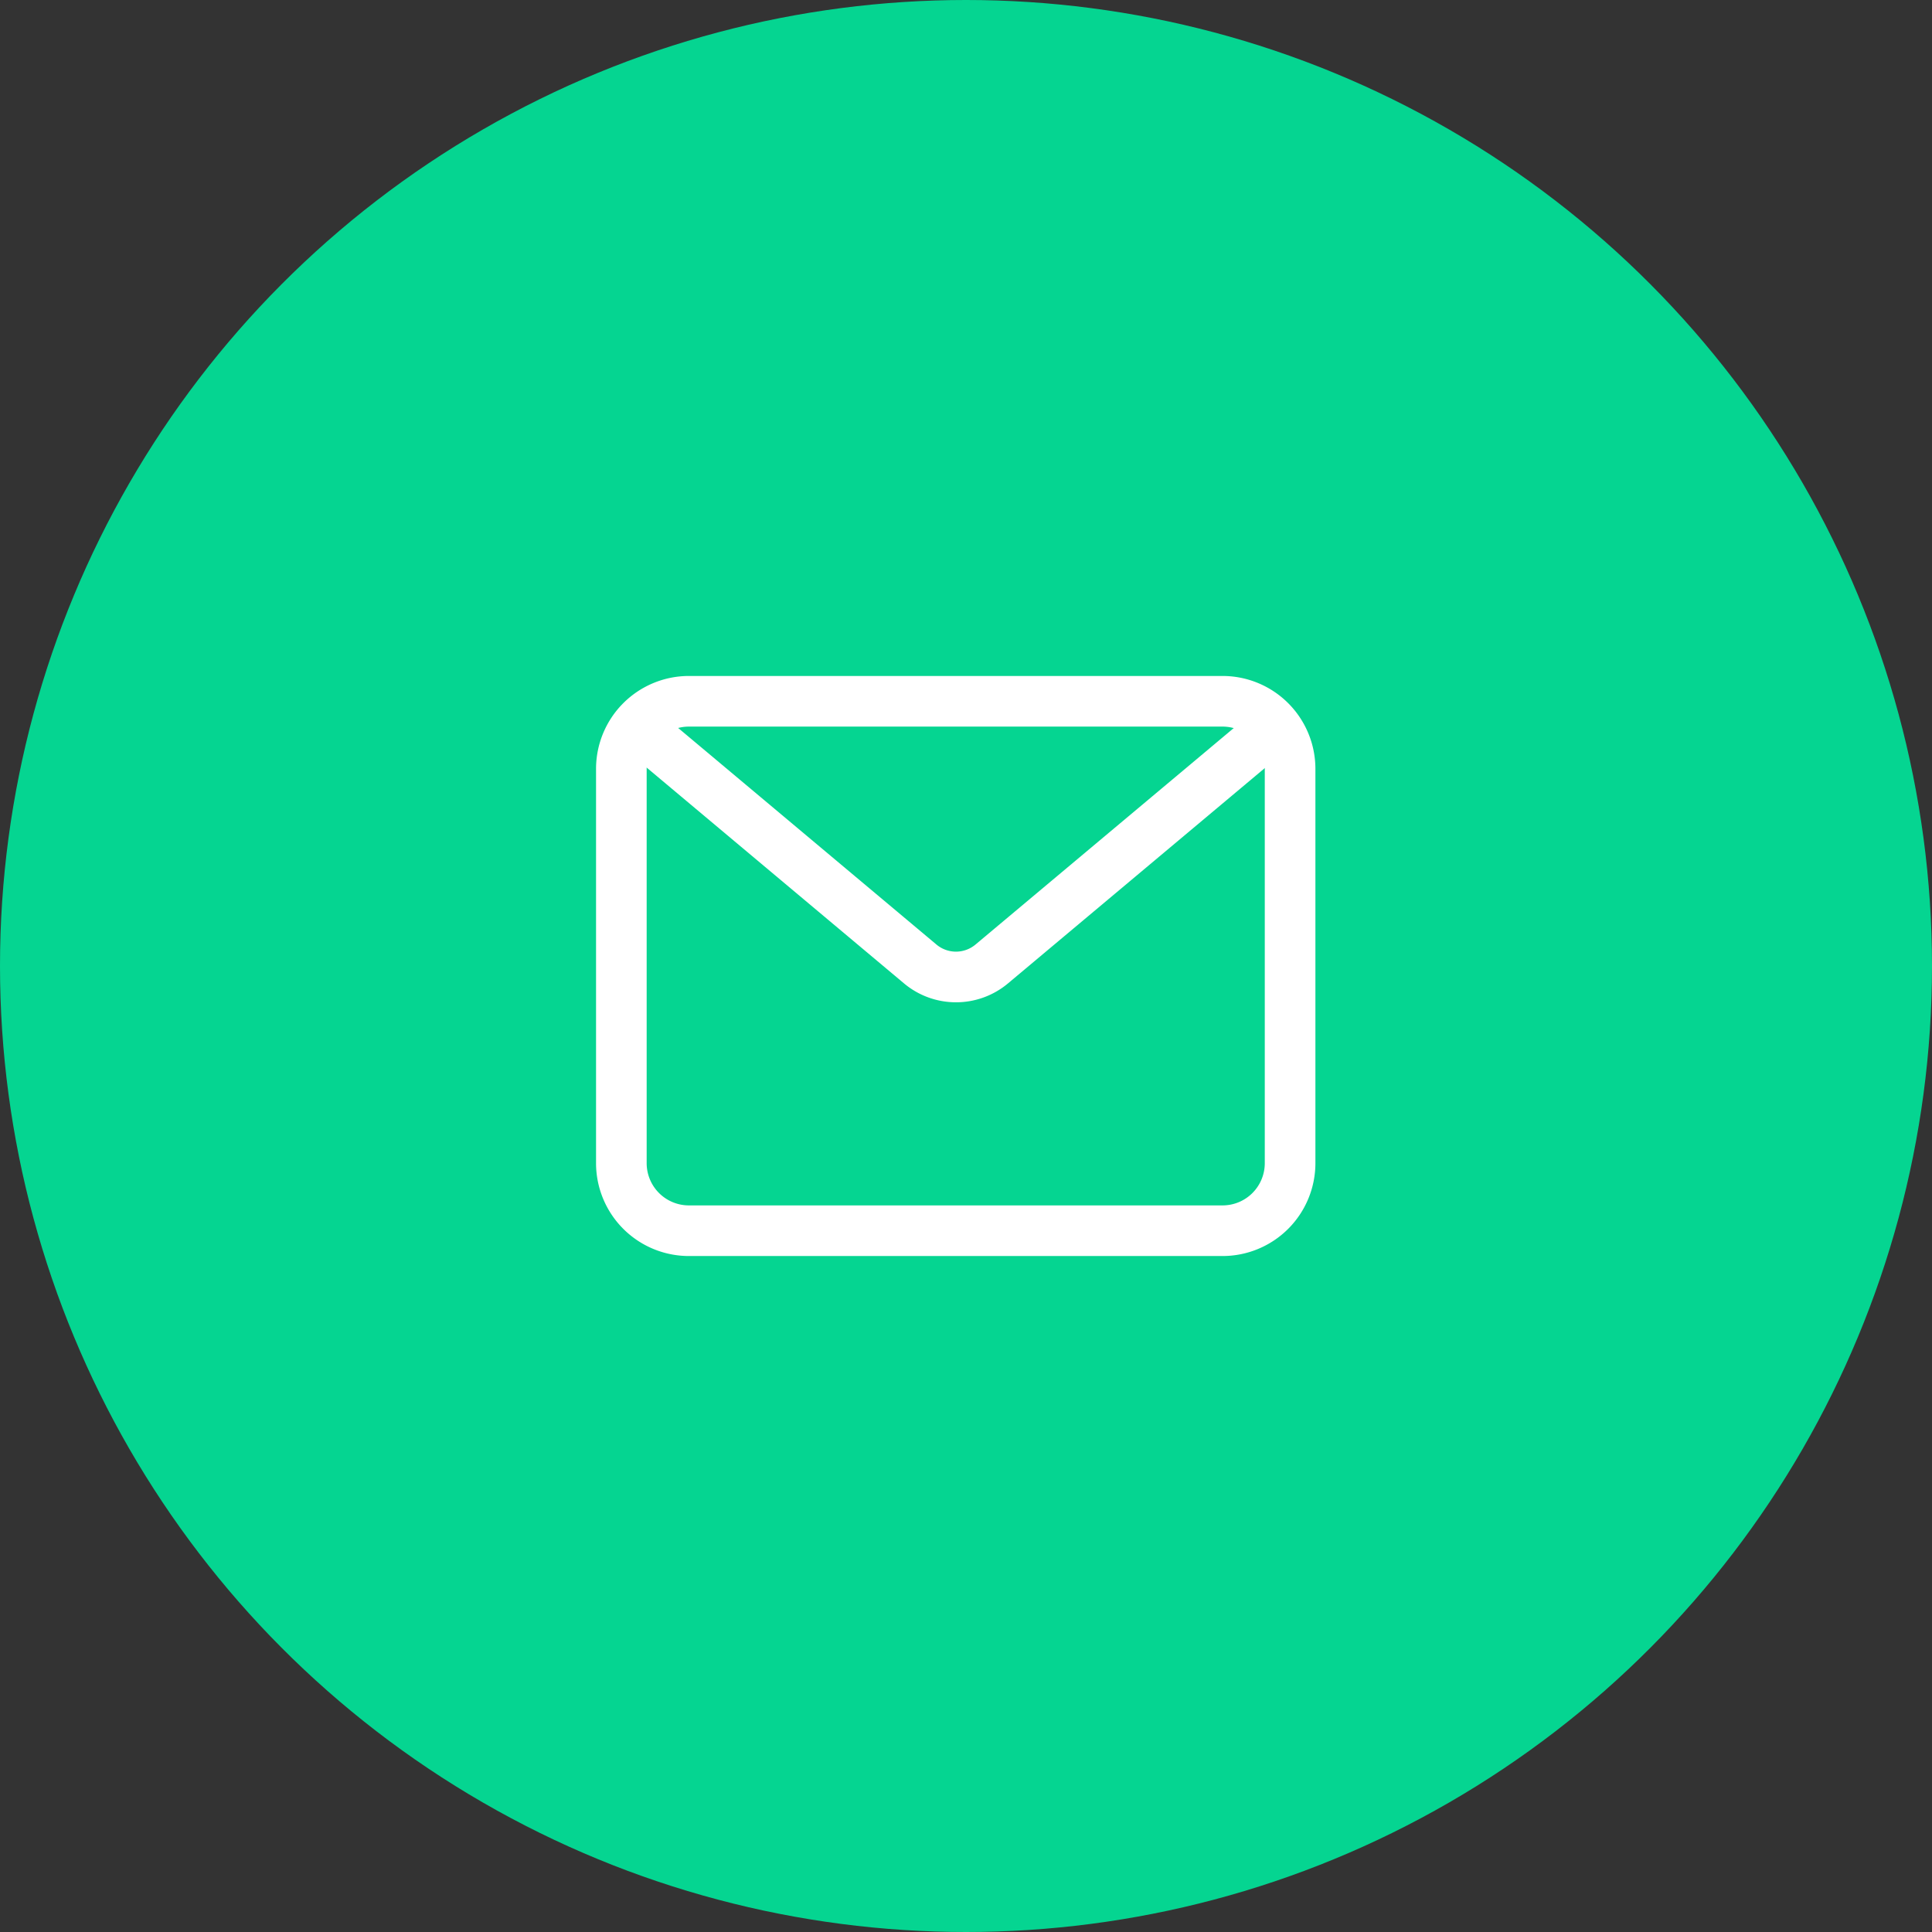 <?xml version="1.0" standalone="yes"?>
<svg xmlns="http://www.w3.org/2000/svg" xmlns:xlink="http://www.w3.org/1999/xlink" width="94" height="94" viewBox="0 0 94 94">
  <rect x="0" y="0" width="94" height="94" fill="#333333" stroke="none"/>
  <defs>
    <clipPath id="clip-path">
      <rect id="Retângulo_19035" data-name="Retângulo 19035" width="35" height="28.222" fill="none"/>
    </clipPath>
  </defs>
  <g id="Grupo_17554" data-name="Grupo 17554" transform="translate(-1236 -1140)">
    <g id="Grupo_17544" data-name="Grupo 17544">
      <g id="Grupo_3553" data-name="Grupo 3553" transform="translate(1236 1140)">
        <circle id="Elipse_40" data-name="Elipse 40" cx="47" cy="47" r="47" fill="#05d591"/>
      </g>
    </g>
    <g id="Grupo_17543" data-name="Grupo 17543" transform="translate(1265 1172.889)">
      <g id="Grupo_17542" data-name="Grupo 17542" transform="translate(0 0)" clip-path="url(#clip-path)">
        <path id="Caminho_37126" data-name="Caminho 37126" d="M30.485,28.222H4.515A4.52,4.52,0,0,1,0,23.707V4.515A4.521,4.521,0,0,1,4.515,0H30.485A4.52,4.52,0,0,1,35,4.515V23.707a4.519,4.519,0,0,1-4.515,4.515M4.515,2.463A2.055,2.055,0,0,0,2.463,4.515V23.707a2.055,2.055,0,0,0,2.052,2.052H30.485a2.054,2.054,0,0,0,2.052-2.052V4.515a2.054,2.054,0,0,0-2.052-2.052Z" transform="translate(0 0)" fill="#fff"/>
        <path id="Caminho_37127" data-name="Caminho 37127" d="M17.158,15.347a3.934,3.934,0,0,1-2.535-.923L1,3A1.231,1.231,0,1,1,2.579,1.112L16.205,12.537a1.479,1.479,0,0,0,1.9,0L31.735,1.112A1.231,1.231,0,1,1,33.316,3L19.69,14.424a3.932,3.932,0,0,1-2.532.923" transform="translate(0.357 0.53)" fill="#fff"/>
      </g>
    </g>
  </g>
</svg>
